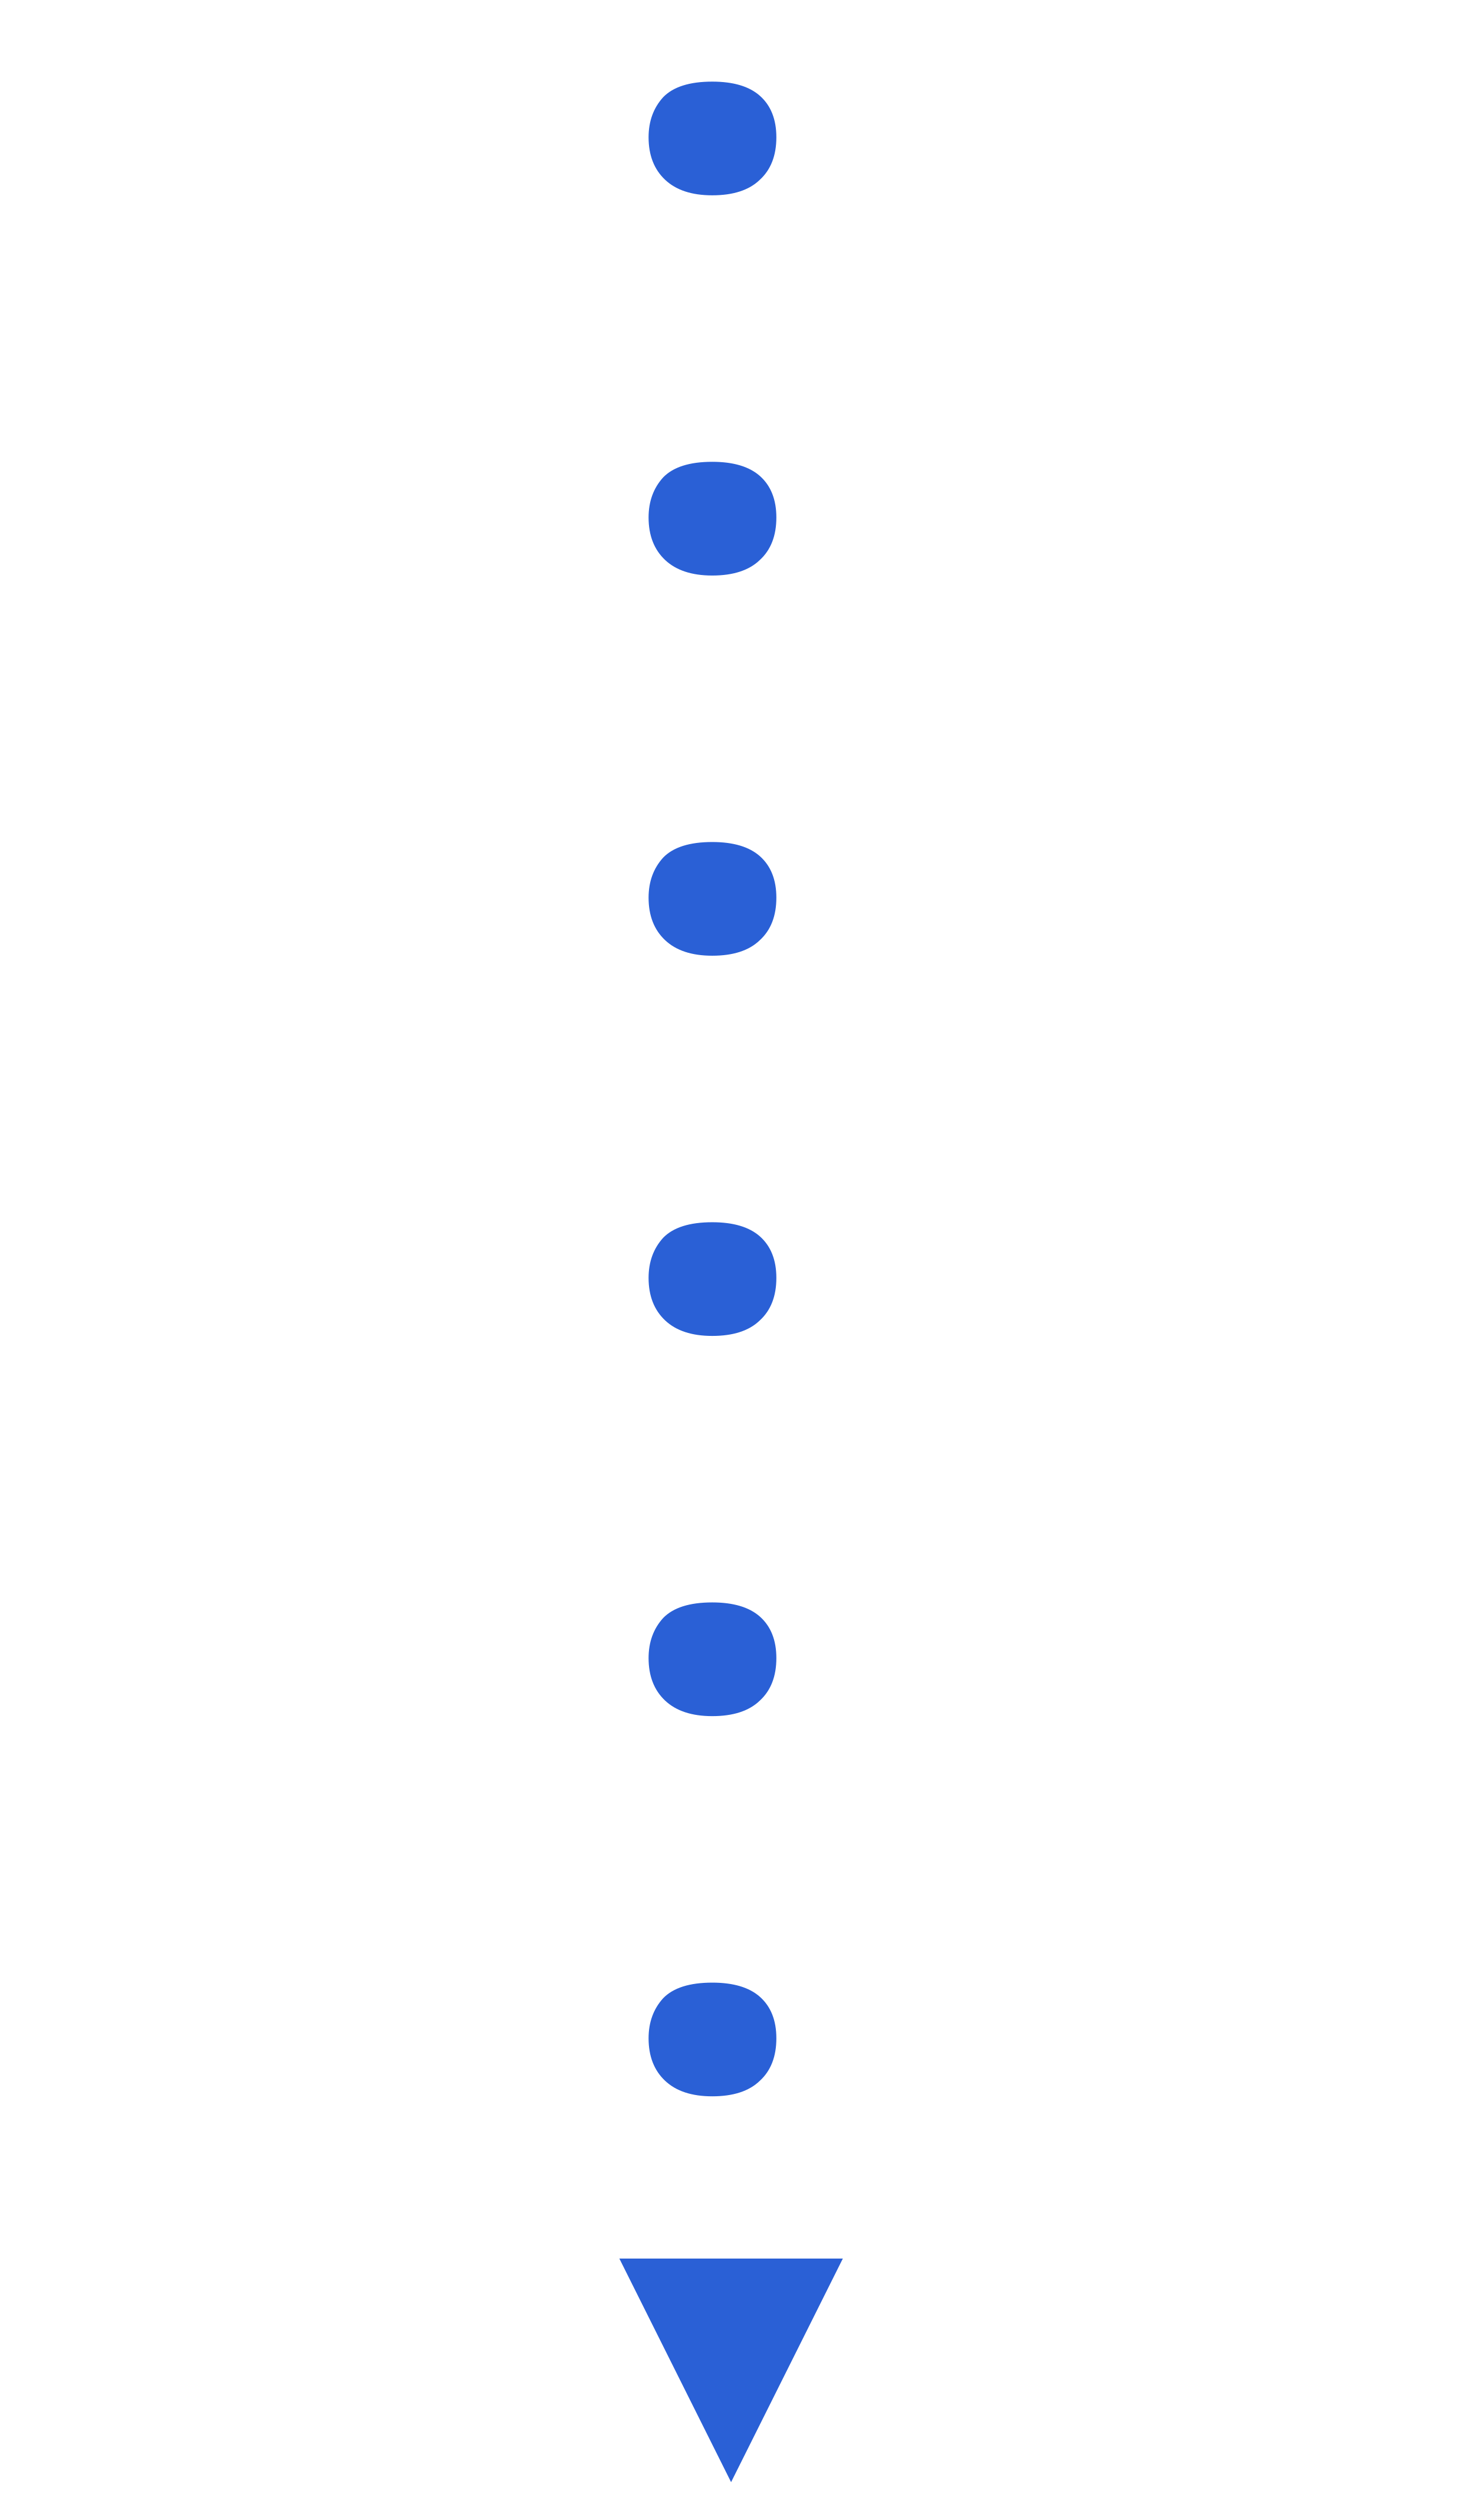<svg width="49" height="83" viewBox="0 0 49 83" fill="none" xmlns="http://www.w3.org/2000/svg">
<path d="M23.661 2.71C24.36 2.71 24.888 2.866 25.243 3.18C25.608 3.503 25.791 3.963 25.791 4.558C25.791 5.164 25.608 5.634 25.243 5.968C24.888 6.313 24.36 6.485 23.661 6.485C22.982 6.485 22.459 6.313 22.094 5.968C21.729 5.624 21.546 5.154 21.546 4.558C21.546 4.026 21.708 3.582 22.031 3.227C22.366 2.882 22.909 2.71 23.661 2.71ZM23.661 15.333C24.36 15.333 24.888 15.49 25.243 15.803C25.608 16.127 25.791 16.587 25.791 17.182C25.791 17.788 25.608 18.258 25.243 18.592C24.888 18.936 24.36 19.109 23.661 19.109C22.982 19.109 22.459 18.936 22.094 18.592C21.729 18.247 21.546 17.777 21.546 17.182C21.546 16.649 21.708 16.205 22.031 15.85C22.366 15.506 22.909 15.333 23.661 15.333ZM23.661 27.957C24.36 27.957 24.888 28.114 25.243 28.427C25.608 28.751 25.791 29.21 25.791 29.805C25.791 30.411 25.608 30.881 25.243 31.215C24.888 31.56 24.36 31.732 23.661 31.732C22.982 31.732 22.459 31.56 22.094 31.215C21.729 30.871 21.546 30.401 21.546 29.805C21.546 29.273 21.708 28.829 22.031 28.474C22.366 28.129 22.909 27.957 23.661 27.957ZM23.661 40.581C24.36 40.581 24.888 40.737 25.243 41.05C25.608 41.374 25.791 41.834 25.791 42.429C25.791 43.035 25.608 43.505 25.243 43.839C24.888 44.184 24.36 44.356 23.661 44.356C22.982 44.356 22.459 44.184 22.094 43.839C21.729 43.494 21.546 43.024 21.546 42.429C21.546 41.896 21.708 41.453 22.031 41.097C22.366 40.753 22.909 40.581 23.661 40.581ZM23.661 53.204C24.36 53.204 24.888 53.361 25.243 53.674C25.608 53.998 25.791 54.457 25.791 55.053C25.791 55.658 25.608 56.128 25.243 56.463C24.888 56.807 24.36 56.98 23.661 56.98C22.982 56.98 22.459 56.807 22.094 56.463C21.729 56.118 21.546 55.648 21.546 55.053C21.546 54.52 21.708 54.076 22.031 53.721C22.366 53.376 22.909 53.204 23.661 53.204ZM23.661 65.828C24.36 65.828 24.888 65.984 25.243 66.298C25.608 66.621 25.791 67.081 25.791 67.676C25.791 68.282 25.608 68.752 25.243 69.086C24.888 69.431 24.36 69.603 23.661 69.603C22.982 69.603 22.459 69.431 22.094 69.086C21.729 68.742 21.546 68.272 21.546 67.676C21.546 67.144 21.708 66.7 22.031 66.345C22.366 66 22.909 65.828 23.661 65.828Z" fill="#2A60D6"/>
<path fill-rule="evenodd" clip-rule="evenodd" d="M24.287 82.414L20.575 74.989L28 74.989L24.287 82.414Z" fill="#2A60D6"/>
</svg>
